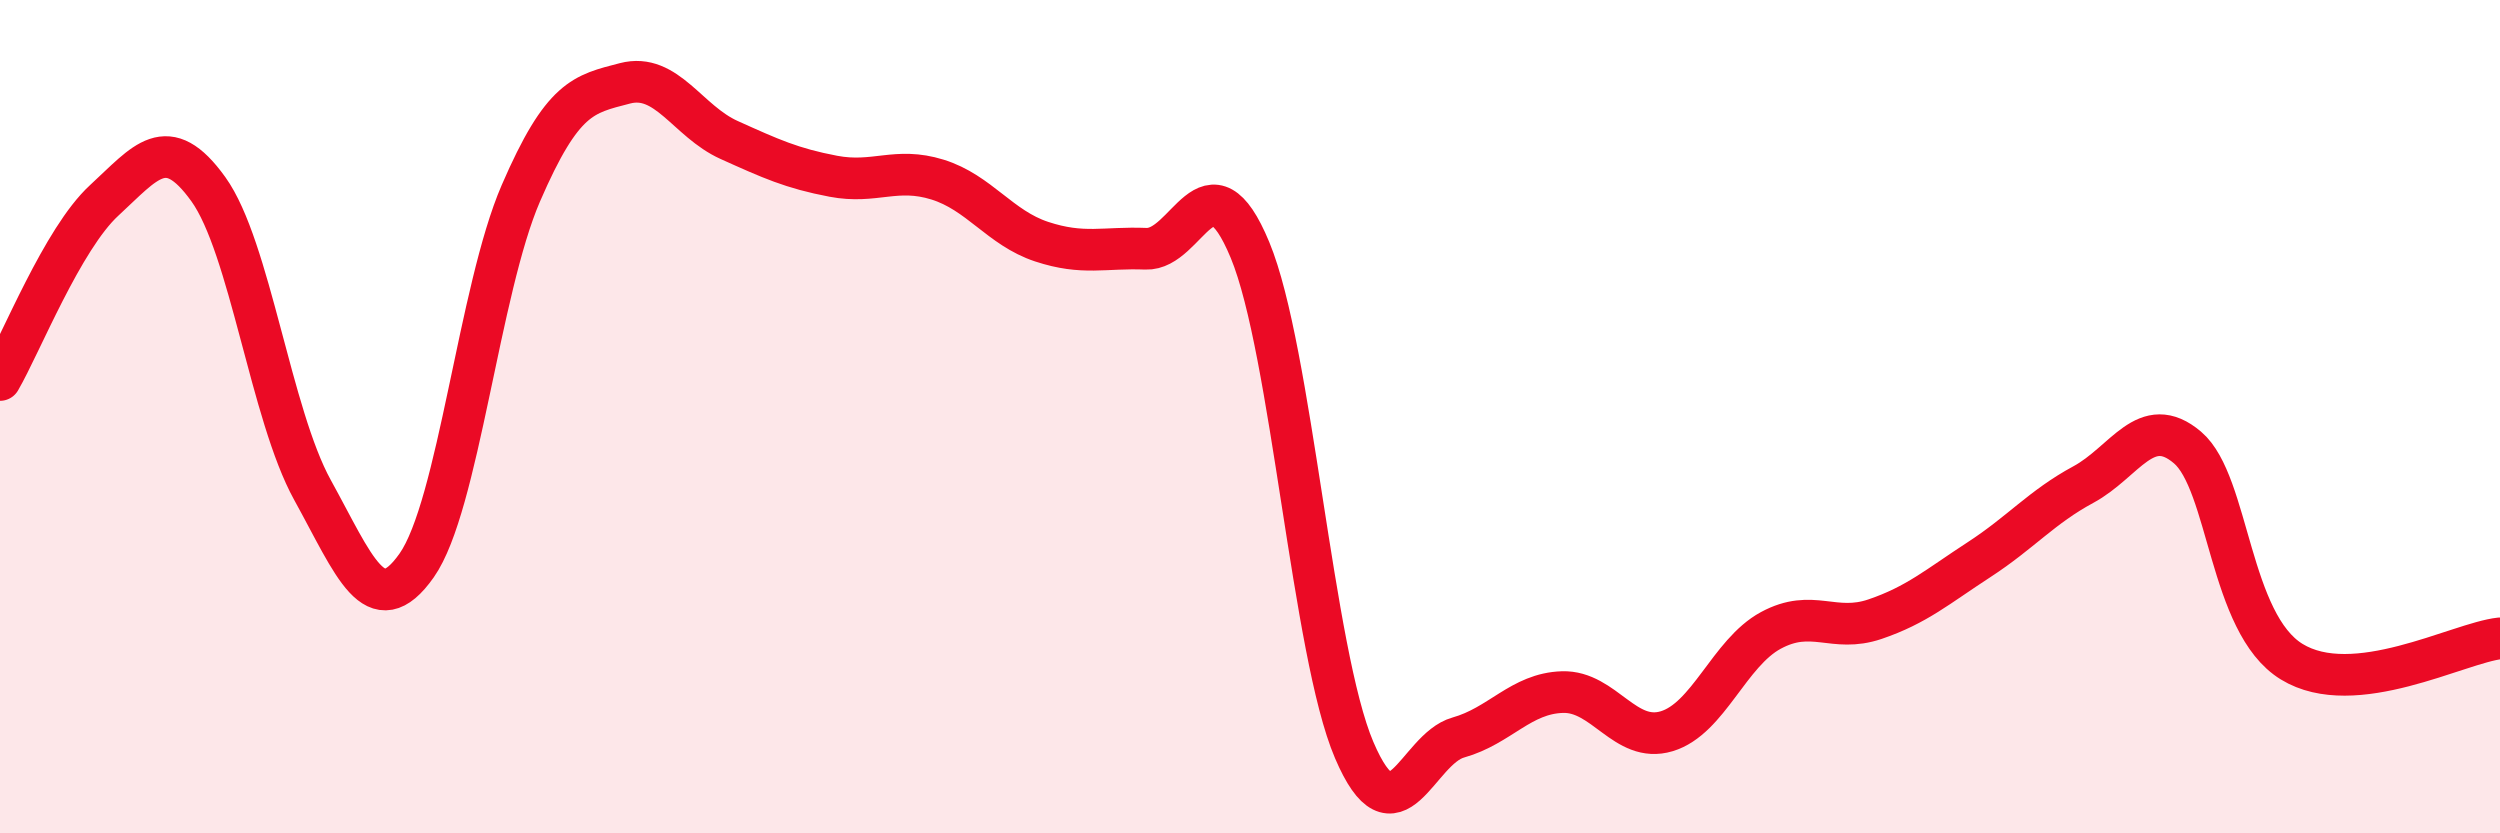 
    <svg width="60" height="20" viewBox="0 0 60 20" xmlns="http://www.w3.org/2000/svg">
      <path
        d="M 0,9.12 C 0.5,8.26 1.5,5.73 2.5,4.81 C 3.5,3.89 4,3.15 5,4.54 C 6,5.93 6.5,9.95 7.5,11.76 C 8.5,13.57 9,14.99 10,13.57 C 11,12.15 11.5,6.95 12.5,4.64 C 13.5,2.33 14,2.26 15,2 C 16,1.74 16.5,2.91 17.5,3.36 C 18.5,3.81 19,4.04 20,4.23 C 21,4.42 21.5,4 22.5,4.31 C 23.5,4.62 24,5.47 25,5.8 C 26,6.13 26.5,5.93 27.5,5.97 C 28.5,6.01 29,3.59 30,6 C 31,8.41 31.5,15.66 32.5,18 C 33.5,20.34 34,17.98 35,17.7 C 36,17.42 36.5,16.64 37.5,16.61 C 38.5,16.58 39,17.85 40,17.55 C 41,17.25 41.5,15.67 42.5,15.13 C 43.5,14.59 44,15.2 45,14.86 C 46,14.52 46.5,14.08 47.5,13.43 C 48.5,12.78 49,12.17 50,11.63 C 51,11.09 51.5,9.89 52.5,10.74 C 53.5,11.59 53.5,14.96 55,15.88 C 56.5,16.8 59,15.43 60,15.32L60 20L0 20Z"
        fill="#EB0A25"
        opacity="0.1"
        stroke-linecap="round"
        stroke-linejoin="round"
      />
      <path
        d="M 0,9.12 C 0.5,8.26 1.5,5.73 2.5,4.81 C 3.5,3.89 4,3.15 5,4.54 C 6,5.93 6.5,9.95 7.5,11.76 C 8.5,13.57 9,14.99 10,13.57 C 11,12.15 11.5,6.95 12.5,4.64 C 13.5,2.33 14,2.26 15,2 C 16,1.74 16.5,2.91 17.5,3.36 C 18.5,3.81 19,4.04 20,4.23 C 21,4.42 21.5,4 22.5,4.31 C 23.5,4.62 24,5.47 25,5.8 C 26,6.13 26.5,5.93 27.5,5.97 C 28.5,6.01 29,3.59 30,6 C 31,8.41 31.5,15.66 32.5,18 C 33.5,20.34 34,17.98 35,17.7 C 36,17.42 36.5,16.64 37.5,16.61 C 38.5,16.58 39,17.85 40,17.55 C 41,17.25 41.5,15.67 42.5,15.13 C 43.5,14.59 44,15.2 45,14.86 C 46,14.52 46.5,14.08 47.5,13.43 C 48.5,12.78 49,12.17 50,11.63 C 51,11.09 51.5,9.89 52.5,10.74 C 53.5,11.59 53.5,14.96 55,15.88 C 56.5,16.8 59,15.43 60,15.32"
        stroke="#EB0A25"
        stroke-width="1"
        fill="none"
        stroke-linecap="round"
        stroke-linejoin="round"
      />
    </svg>
  
